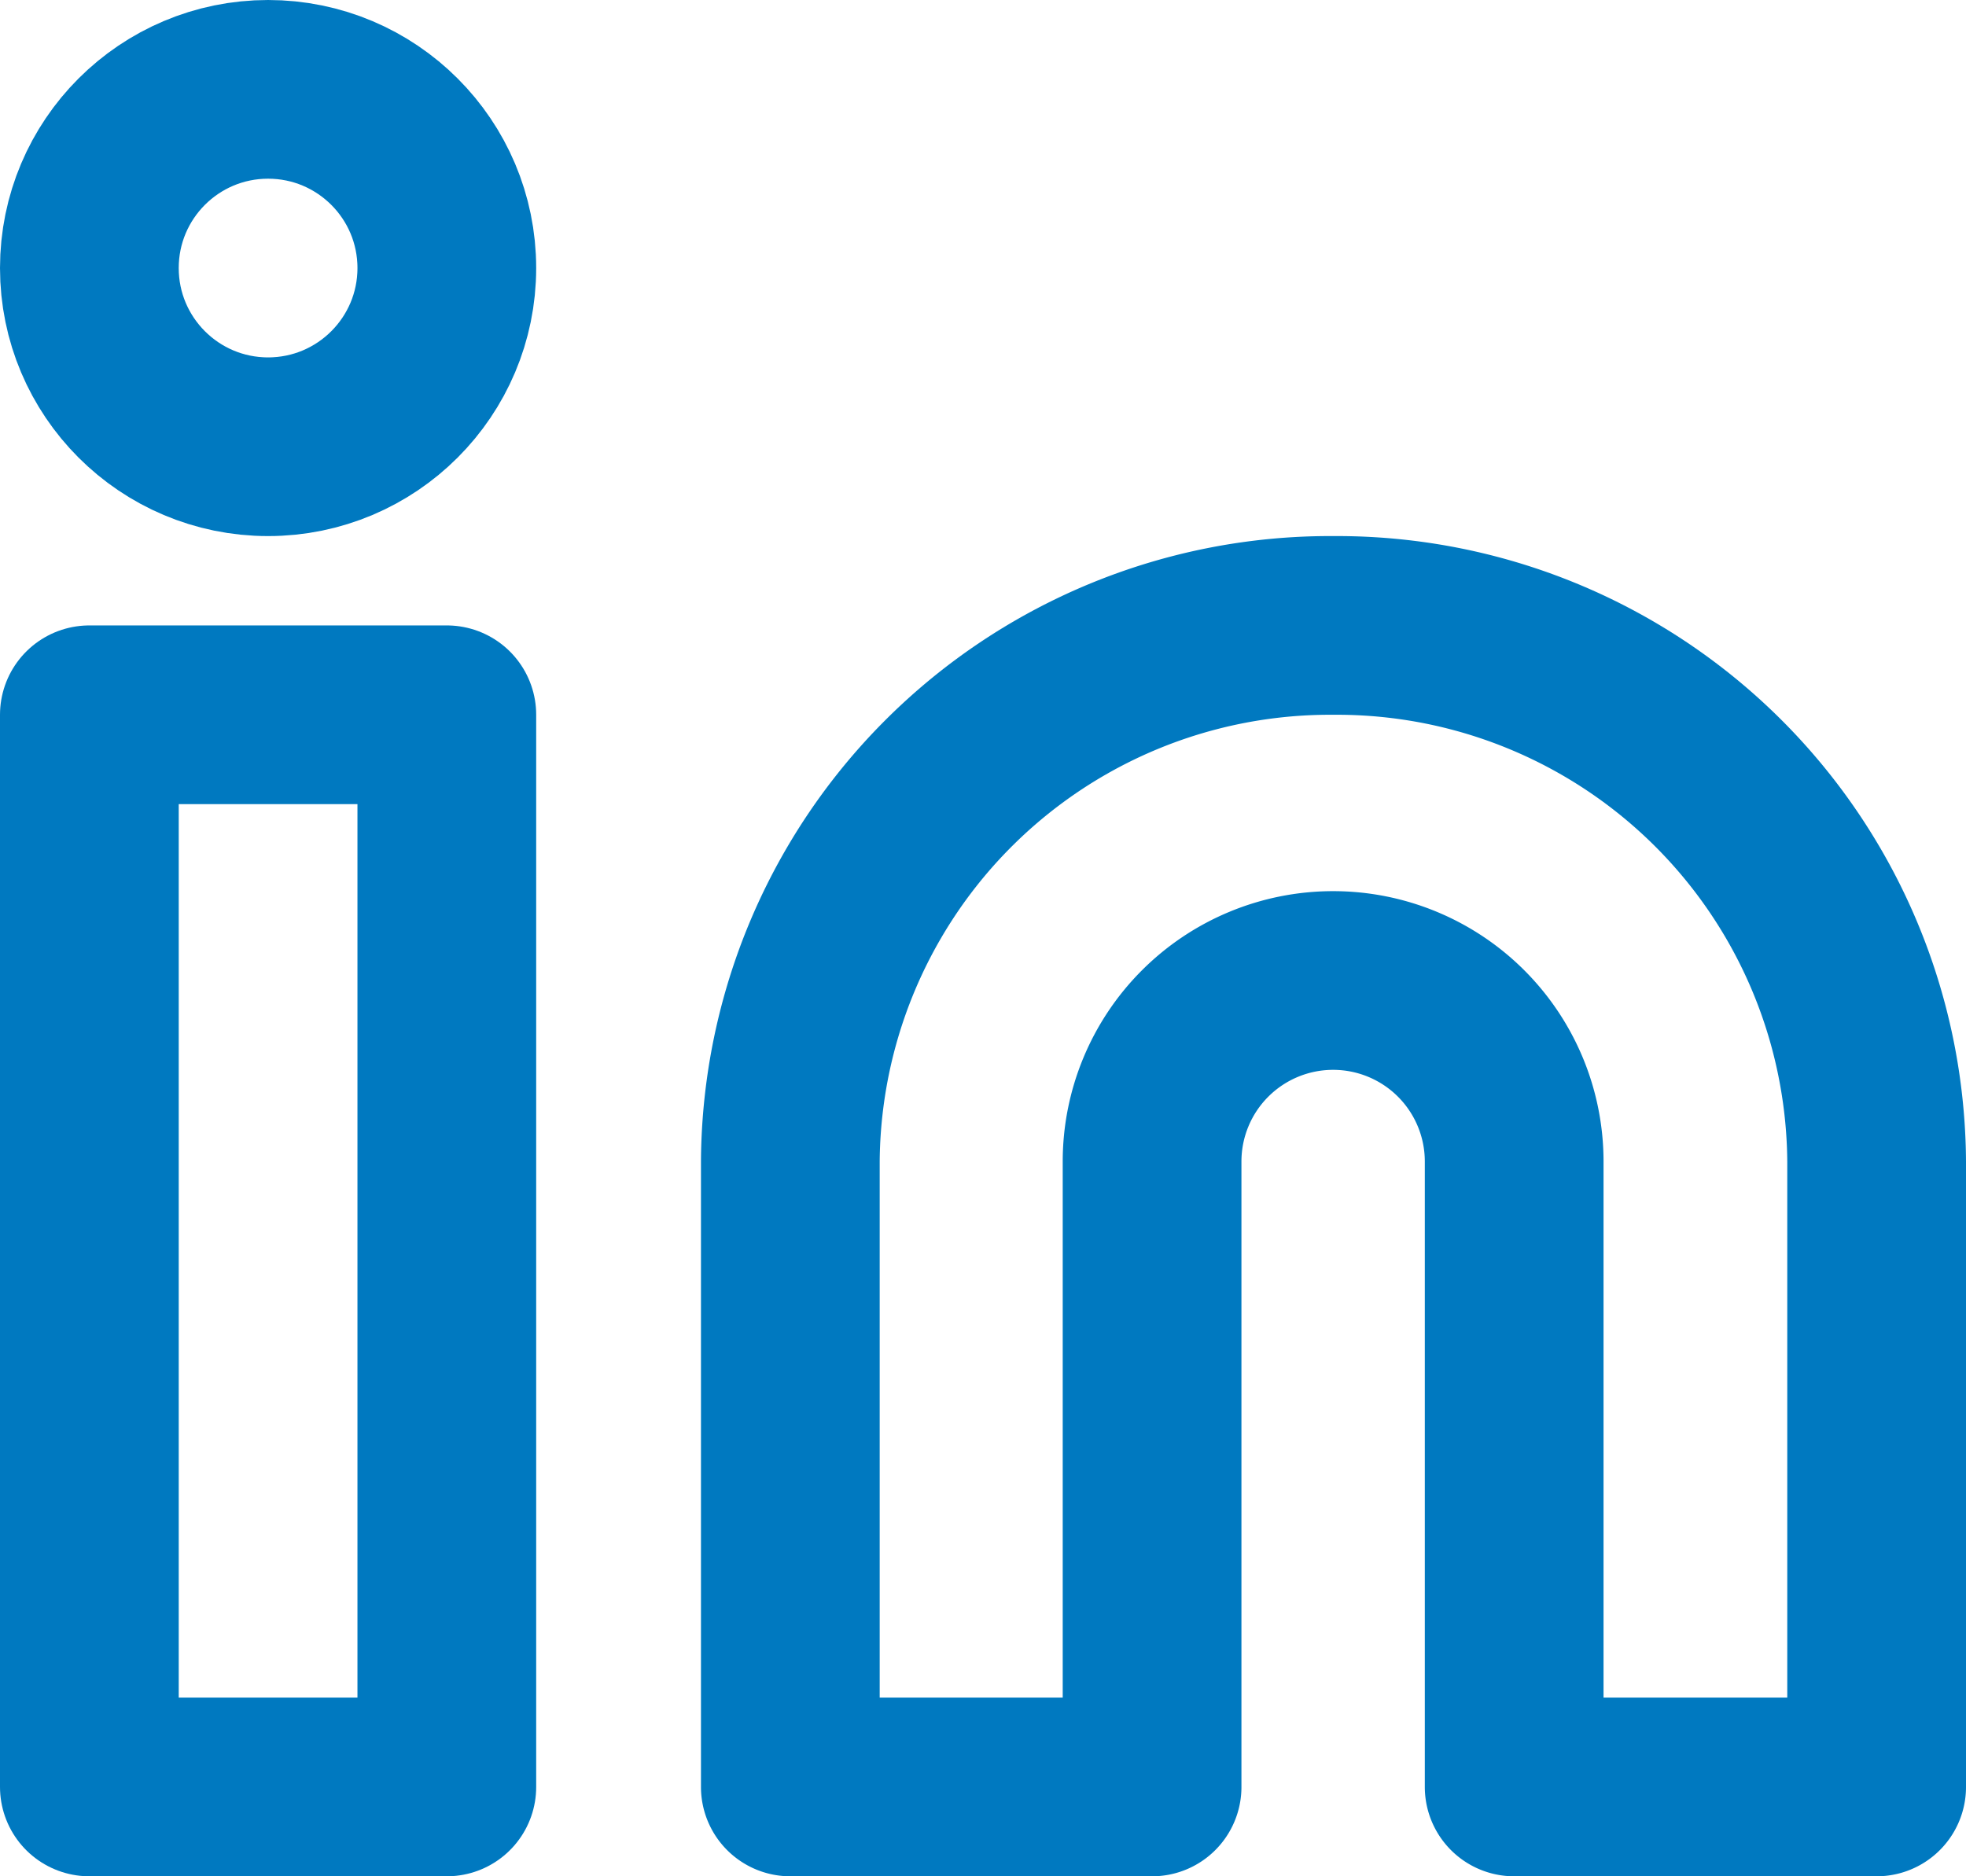 <svg xmlns="http://www.w3.org/2000/svg" width="22" height="21" viewBox="0 0 22 21">
  <g id="linkedin" transform="translate(0.74 1)">
    <path id="Pfad_76" data-name="Pfad 76" d="M16.078,8a6.039,6.039,0,0,1,6.078,6v7H18.1V14a2.026,2.026,0,0,0-4.052,0v7H10V14a6.039,6.039,0,0,1,6.078-6Z" transform="translate(-1.896 -2)" fill="none" stroke="#0079c0" stroke-linecap="round" stroke-linejoin="round" stroke-width="2"/>
    <rect id="Rechteck_20" data-name="Rechteck 20" width="4" height="12" transform="translate(0.26 7)" fill="none" stroke="#0079c0" stroke-linecap="round" stroke-linejoin="round" stroke-width="2"/>
    <circle id="Ellipse_3" data-name="Ellipse 3" cx="2" cy="2" r="2" transform="translate(0.26)" fill="none" stroke="#0079c0" stroke-linecap="round" stroke-linejoin="round" stroke-width="2"/>
  </g>
</svg>
